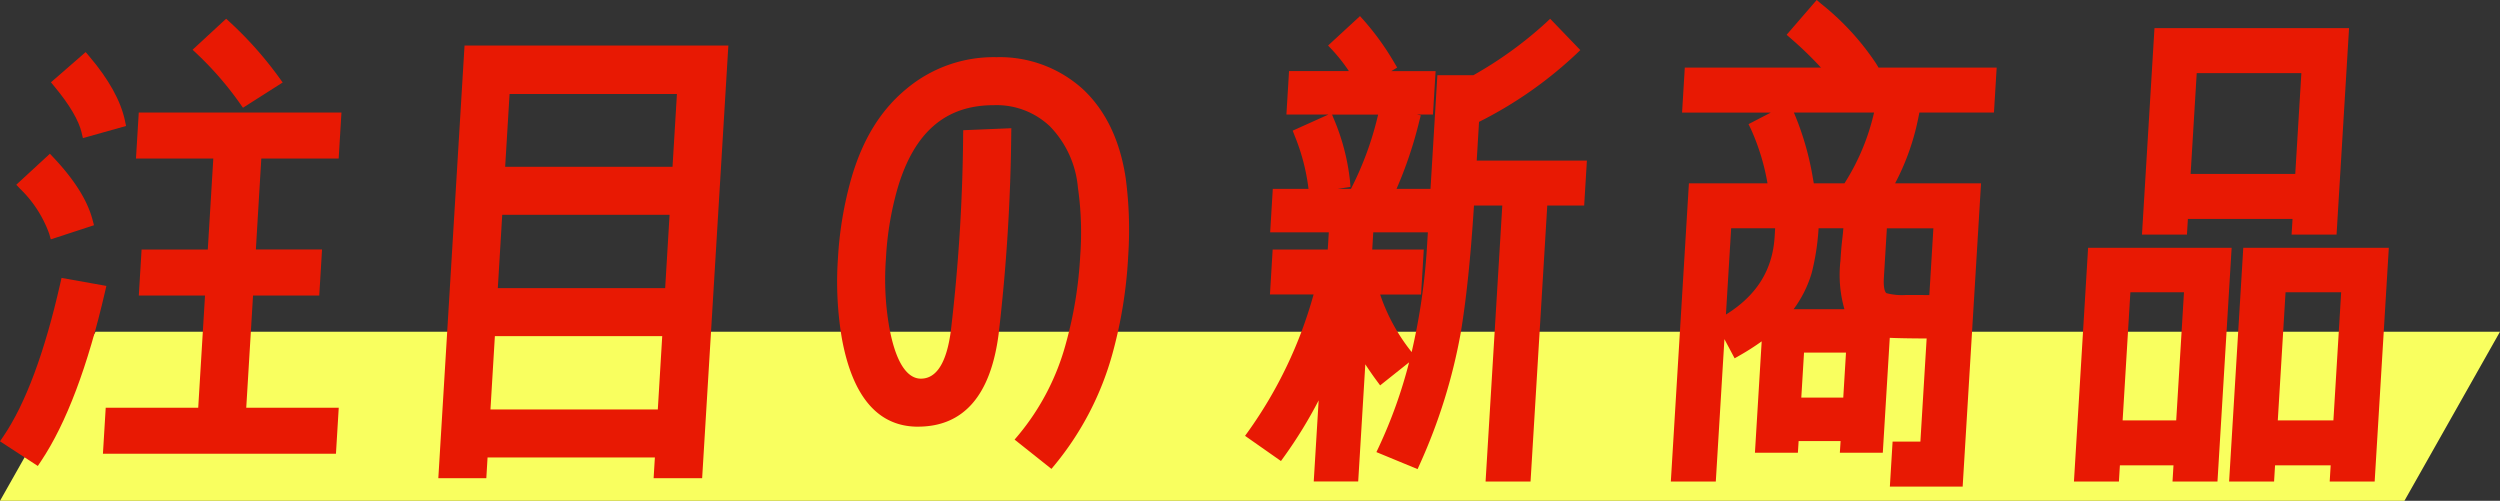 <svg viewBox="0 0 340 68.112" height="68.112" width="340" xmlns="http://www.w3.org/2000/svg">
  <rect x="0" y="0" width="340" height="68.112" fill="#333333" stroke="none"/>
  <g transform="translate(-16 -3804.888)" data-name="グループ 8273" id="グループ_8273">
    <path fill="#f9ff5f" transform="translate(16 3850)" d="M13,0H340L327,23H0Z" data-name="パス 13647" id="パス_13647"></path>
    <g transform="translate(16 3804.888)" data-name="グループ 8269" id="グループ_8269">
      <path fill="#e81903" transform="translate(-89.907 -8.75)" d="M122.551,22.844l.4.559,5.4-3.435-.467-.646a50.343,50.343,0,0,0-6.721-7.566l-.5-.459-4.565,4.217.572.539a44.832,44.832,0,0,1,5.885,6.789" data-name="パス 13634" id="パス_13634"></path>
      <path fill="#e81903" transform="translate(-23.773 -24.316)" d="M34.879,42.378l.169.719,5.869-1.648-.151-.72c-.563-2.685-2.2-5.634-4.865-8.768l-.478-.562L30.7,35.511l.463.557c2.067,2.486,3.318,4.609,3.719,6.31" data-name="パス 13635" id="パス_13635"></path>
      <path fill="#e81903" transform="translate(-7.607 -71.777)" d="M14.312,103.611l.2.718,5.878-1.92-.188-.714c-.7-2.65-2.435-5.424-5.308-8.482l-.5-.529L9.823,96.9l.508.541a16.057,16.057,0,0,1,3.98,6.166" data-name="パス 13636" id="パス_13636"></path>
      <path fill="#e81903" transform="translate(0 -129.767)" d="M5.58,192.482c3.435-5.136,6.367-12.9,8.716-23.088l.171-.742-6.1-1.089-.171.755C6.073,177.7,3.463,184.706.436,189.146L0,189.786l5.142,3.352Z" data-name="パス 13637" id="パス_13637"></path>
      <path fill="#e81903" transform="translate(-48.062 -52.538)" d="M82.476,92.726h9.005l.379-6.257h-9L83.6,74.1H94.122L94.5,67.84H66.934L66.555,74.1H77.072l-.75,12.372H67.318l-.379,6.257h9.005l-.925,15.259H62.44l-.379,6.257H93.752l.379-6.257H81.552Z" data-name="パス 13638" id="パス_13638"></path>
      <path fill="#e81903" transform="translate(-204.654 -21.274)" d="M270.962,83.491h22.755l-.171,2.818h6.6l3.565-58.84h-35.88l-3.565,58.84h6.528Zm23.755-16.5-.6,9.97H271.357l.6-9.97Zm1-16.5-.6,9.97H272.357l.6-9.97Zm1-16.429-.6,9.9H273.356l.6-9.9Z" data-name="パス 13639" id="パス_13639"></path>
      <path fill="#e81903" transform="translate(-390.906 -26.701)" d="M515.749,84.725c6.192,0,9.881-4.225,10.966-12.561a254.452,254.452,0,0,0,1.72-27.239l.013-.787-6.544.272-.012.792a241.873,241.873,0,0,1-1.674,26.511c-.568,4.3-1.938,6.485-4.073,6.485-1.379,0-3.246-1.219-4.307-7.032a37.931,37.931,0,0,1-.44-9.364,42.36,42.36,0,0,1,1.586-9.512c2.243-7.592,6.509-11.283,13.044-11.283a10.533,10.533,0,0,1,7.68,2.888,13.643,13.643,0,0,1,3.793,8.315,42.942,42.942,0,0,1,.311,9.317,55.287,55.287,0,0,1-1.937,11.859,32.882,32.882,0,0,1-6.448,12.468l-.536.632,5.01,3.984.516-.621a40.82,40.82,0,0,0,7.795-15.086,61.868,61.868,0,0,0,2.132-13.3A53.355,53.355,0,0,0,544,50.915c-.769-5.107-2.712-9.159-5.779-12.049a16.838,16.838,0,0,0-11.8-4.388A18.479,18.479,0,0,0,514.163,38.8c-3.473,2.869-5.907,6.805-7.441,12.033a49.831,49.831,0,0,0-1.858,11.041,46.11,46.11,0,0,0,.534,10.841c1.456,7.972,4.939,12.014,10.351,12.014" data-name="パス 13640" id="パス_13640"></path>
      <path fill="#e81903" transform="translate(-581.352 -7.519)" d="M782.5,24.094a55.57,55.57,0,0,0,13.187-9.2l.587-.564-4.1-4.26-.586.552a53.517,53.517,0,0,1-9.853,7.124h-4.9L775.9,33.207h-4.621a56.121,56.121,0,0,0,3.1-9.231l.2-.77-.512-.106h2.169l.358-5.91h-6.024l.8-.483-.4-.673a36.57,36.57,0,0,0-4.14-5.749l-.517-.577-4.341,4,.53.565a23.269,23.269,0,0,1,2.3,2.914h-8.141l-.358,5.91h5.718l-4.864,2.19.277.712a27.878,27.878,0,0,1,1.853,7.023l.019.18h-4.853l-.358,5.91h7.974l-.142,2.339h-7.493l-.37,6.116H760a59.173,59.173,0,0,1-8.851,18.574l-.47.653,4.883,3.425.479-.665a61.257,61.257,0,0,0,4.648-7.584l-.669,11.032h6.047l.966-15.938c.5.766,1.017,1.514,1.552,2.237l.466.63,3.938-3.136a65.2,65.2,0,0,1-4.1,11.475l-.346.735,5.6,2.313.336-.742A75.779,75.779,0,0,0,780,52.848c.76-4.518,1.369-10.36,1.812-17.374h3.852l-2.274,37.533h6.116l2.274-37.533H796.8l.37-6.116H782.185Zm-17.481,8.847-.064-.774a29.6,29.6,0,0,0-2.229-8.54l-.214-.526h6.266a43.827,43.827,0,0,1-3.7,10.107h-1.82Zm4.03,14.631h5.567l.37-6.116h-7.011l.142-2.339h7.426l-.1,1.616A85.877,85.877,0,0,1,773.337,55.4a25.665,25.665,0,0,1-4.284-7.826" data-name="パス 13641" id="パス_13641"></path>
      <path fill="#e81903" transform="translate(-780.167)" d="M1035.323,8.653a35.386,35.386,0,0,0-7.5-8.154l-.585-.5-4.089,4.73.569.5a49.932,49.932,0,0,1,4.1,3.965H1009.3l-.371,6.116H1021l-3.035,1.572.341.7a30.525,30.525,0,0,1,2.242,7.355h-10.69L1007.4,65.487h6.116l1.173-19.364,1.387,2.608.7-.4a33.057,33.057,0,0,0,2.98-1.906l-.917,15.145h5.841l.1-1.581h5.707l-.1,1.581h5.841l.947-15.624c.992.044,2.64.081,5.015.088l-.85,14.026h-3.781l-.371,6.116h9.9l2.5-41.242H1037.9a32.689,32.689,0,0,0,3.149-8.862l.153-.764h10.143l.37-6.116h-16.068ZM1031,42.049H1024.1a15.8,15.8,0,0,0,2.466-4.955,32.638,32.638,0,0,0,.929-6.046h3.369c-.032.4-.079.9-.151,1.5-.142,1.192-.2,2.158-.248,2.933a16.959,16.959,0,0,0,.543,6.566m.214,5.91-.371,6.12h-5.708l.371-6.12Zm8.138-7.835a8.467,8.467,0,0,1-2.639-.252c-.1-.068-.449-.431-.346-2.12l.406-6.7h6.326l-.55,9.076Zm-15.221-24.817h10.9a30.454,30.454,0,0,1-4.024,9.626h-4.172l-.123-.7a39.219,39.219,0,0,0-2.585-8.928m-8.53,15.742h5.982l-.069,1.135c-.275,4.534-2.444,8.009-6.625,10.6Z" data-name="パス 13642" id="パス_13642"></path>
      <path fill="#e81903" transform="translate(-1000.153 -13.146)" d="M1317.925,45.049l1.7-28.074h-26.463l-1.7,28.074h6.116l.129-2.131h14.232l-.129,2.131Zm-4.786-21.958-.831,13.711h-14.231l.831-13.711Z" data-name="パス 13643" id="パス_13643"></path>
      <path fill="#e81903" transform="translate(-1040.841 -115.706)" d="M1345.927,149.407,1344,181.193h6.116l.133-2.2h7.564l-.133,2.2h6.116l1.926-31.786Zm13.313,6.047-1.056,17.424h-7.563l1.055-17.424Z" data-name="パス 13644" id="パス_13644"></path>
      <path fill="#e81903" transform="translate(-968.386 -115.706)" d="M1250.443,181.193h6.116l.133-2.2h7.289l-.133,2.2h6.116l1.926-31.786h-19.521Zm14.964-25.739-1.056,17.424h-7.288l1.055-17.424Z" data-name="パス 13645" id="パス_13645"></path>
    </g>
  </g>
</svg>
